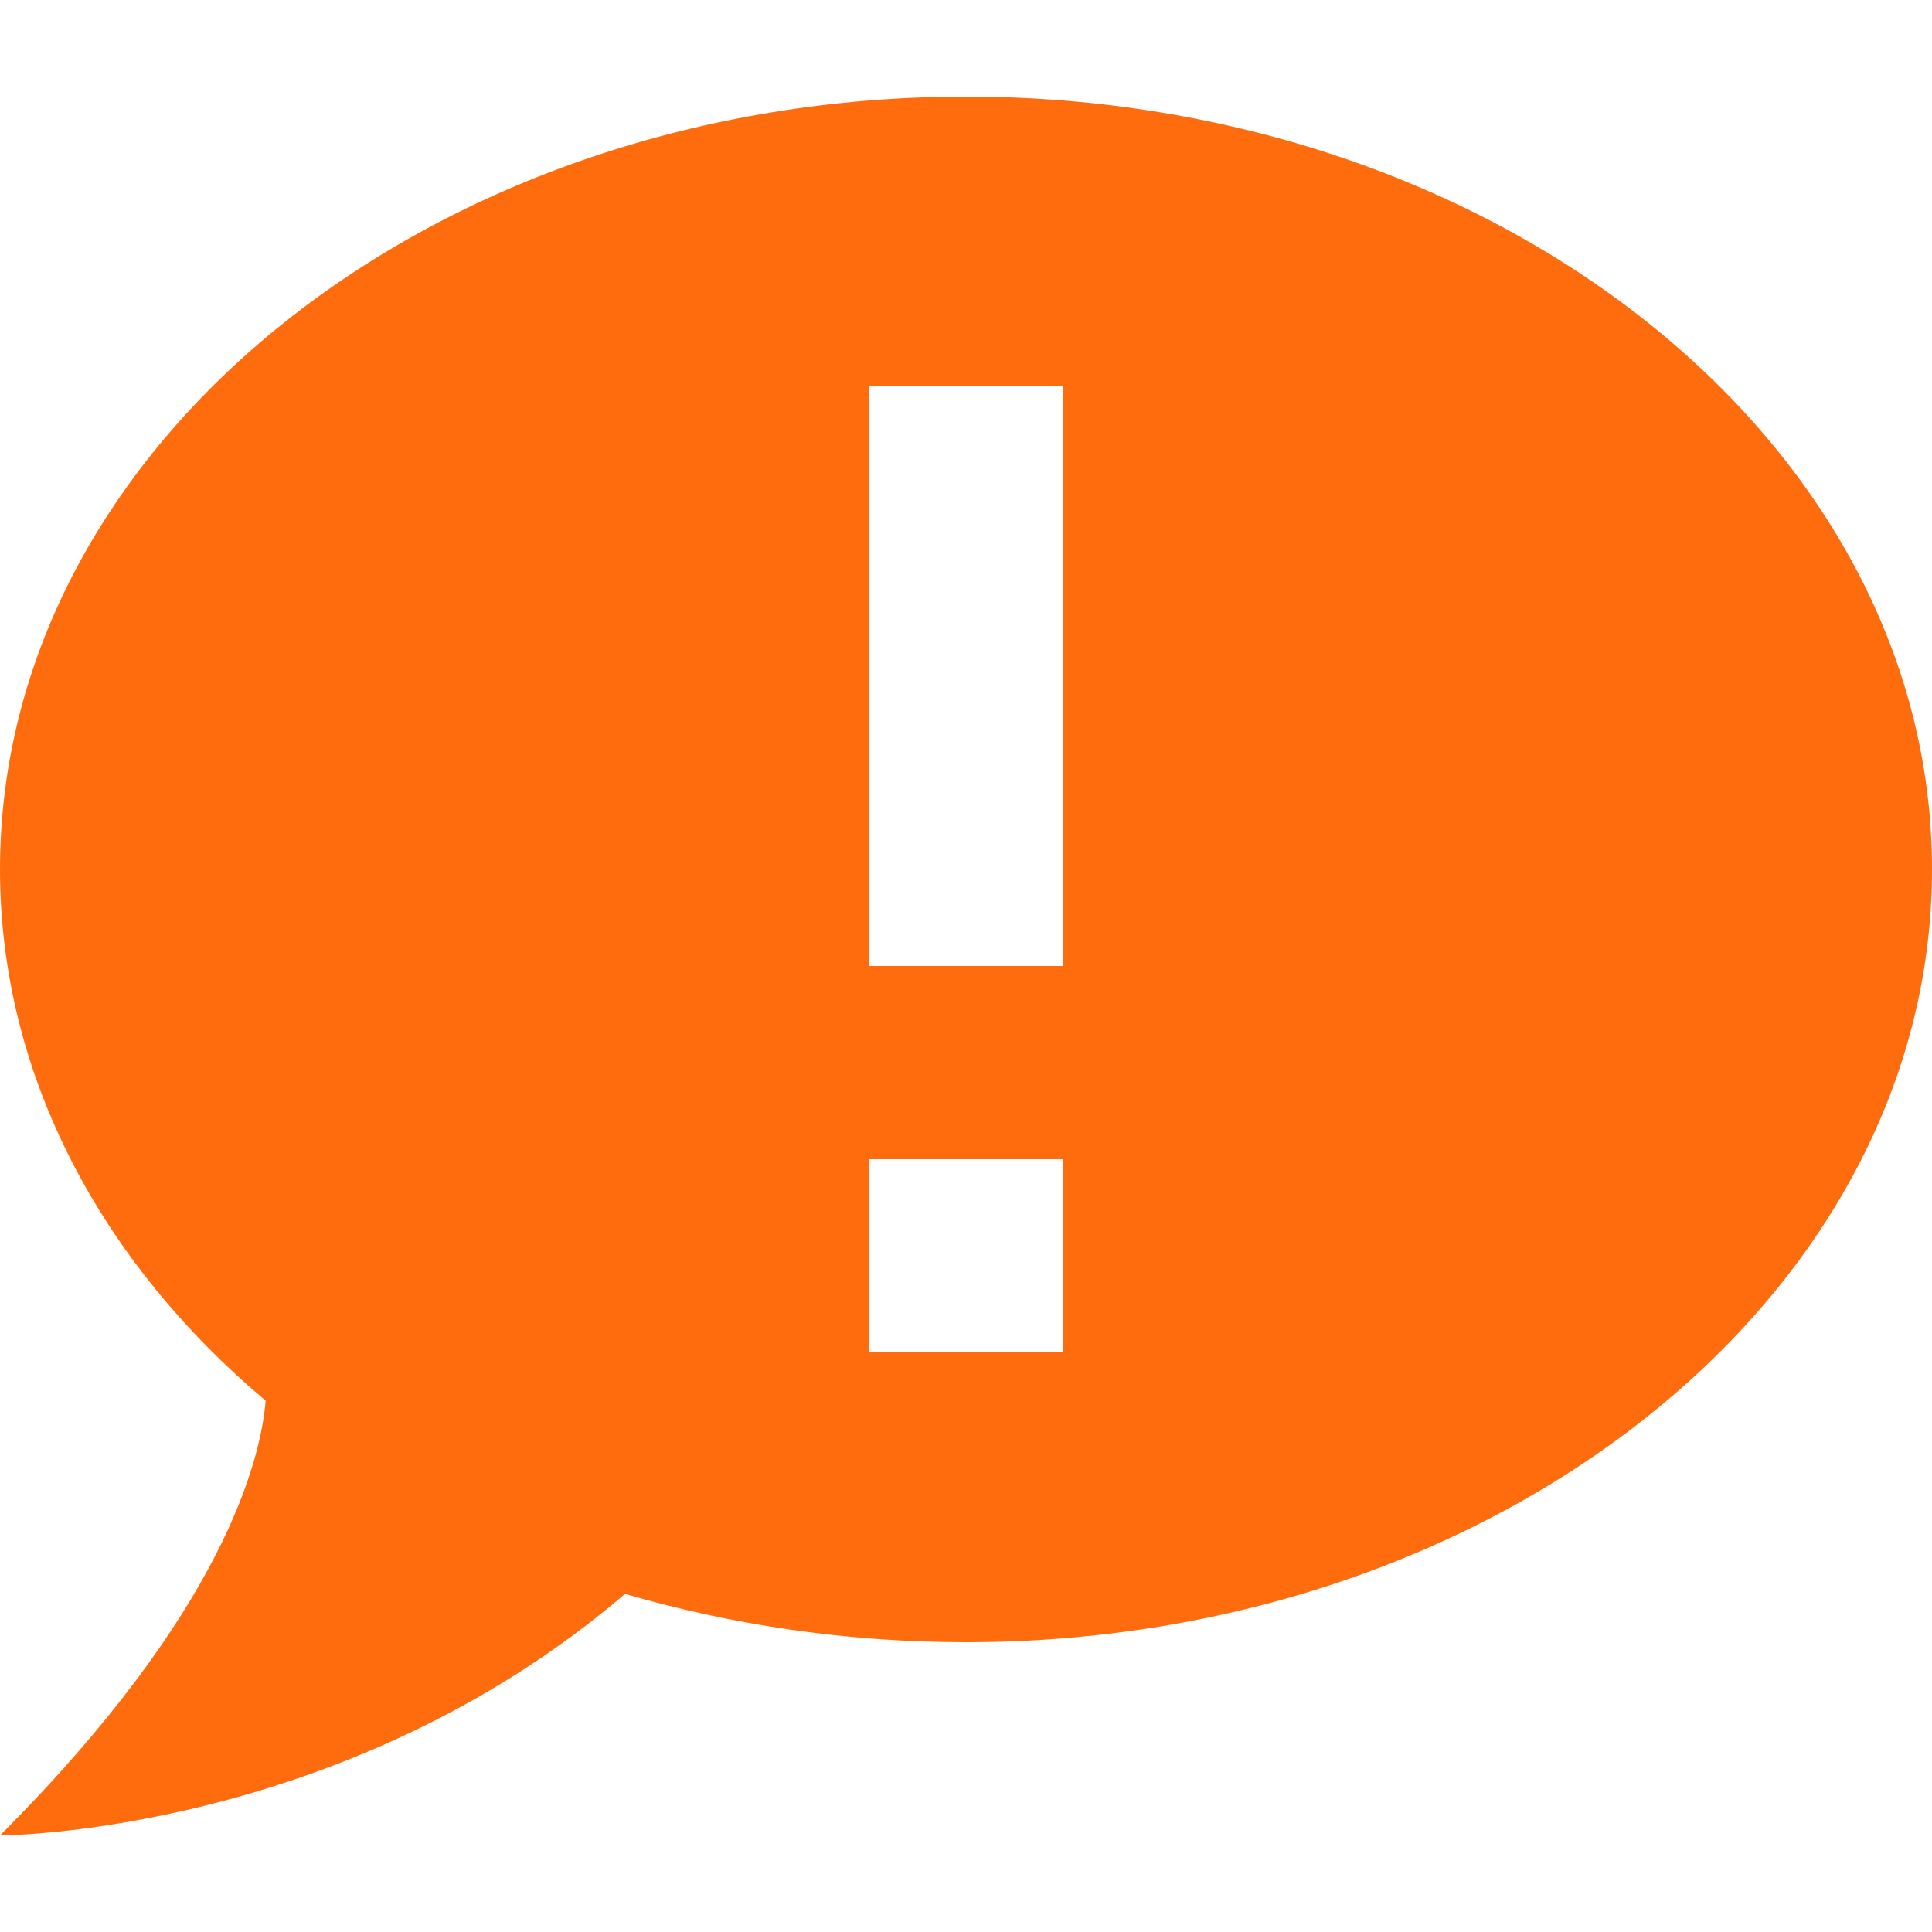 <?xml version="1.0" encoding="UTF-8"?>
<svg xmlns="http://www.w3.org/2000/svg" width="22" height="22" viewBox="0 0 22 22" fill="none">
  <g id="mdi:chat-alert" clip-path="url(#clip0_8767_5594)">
    <path id="Vector" d="M11 1.1C17.05 1.1 22 5.038 22 9.9C22 14.762 17.05 18.7 11 18.7C9.636 18.7 8.327 18.502 7.117 18.15C3.905 20.9 0 20.9 0 20.9C2.563 18.337 2.97 16.61 3.025 15.95C1.155 14.377 0 12.243 0 9.9C0 5.038 4.95 1.1 11 1.1ZM9.9 13.2V15.4H12.1V13.2H9.9ZM9.9 11H12.1V4.4H9.9V11Z" fill="#FF6C0E"></path>
  </g>
  <defs>
    <clipPath id="clip0_8767_5594">
      <rect width="22" height="22" fill="white"></rect>
    </clipPath>
  </defs>
</svg>
